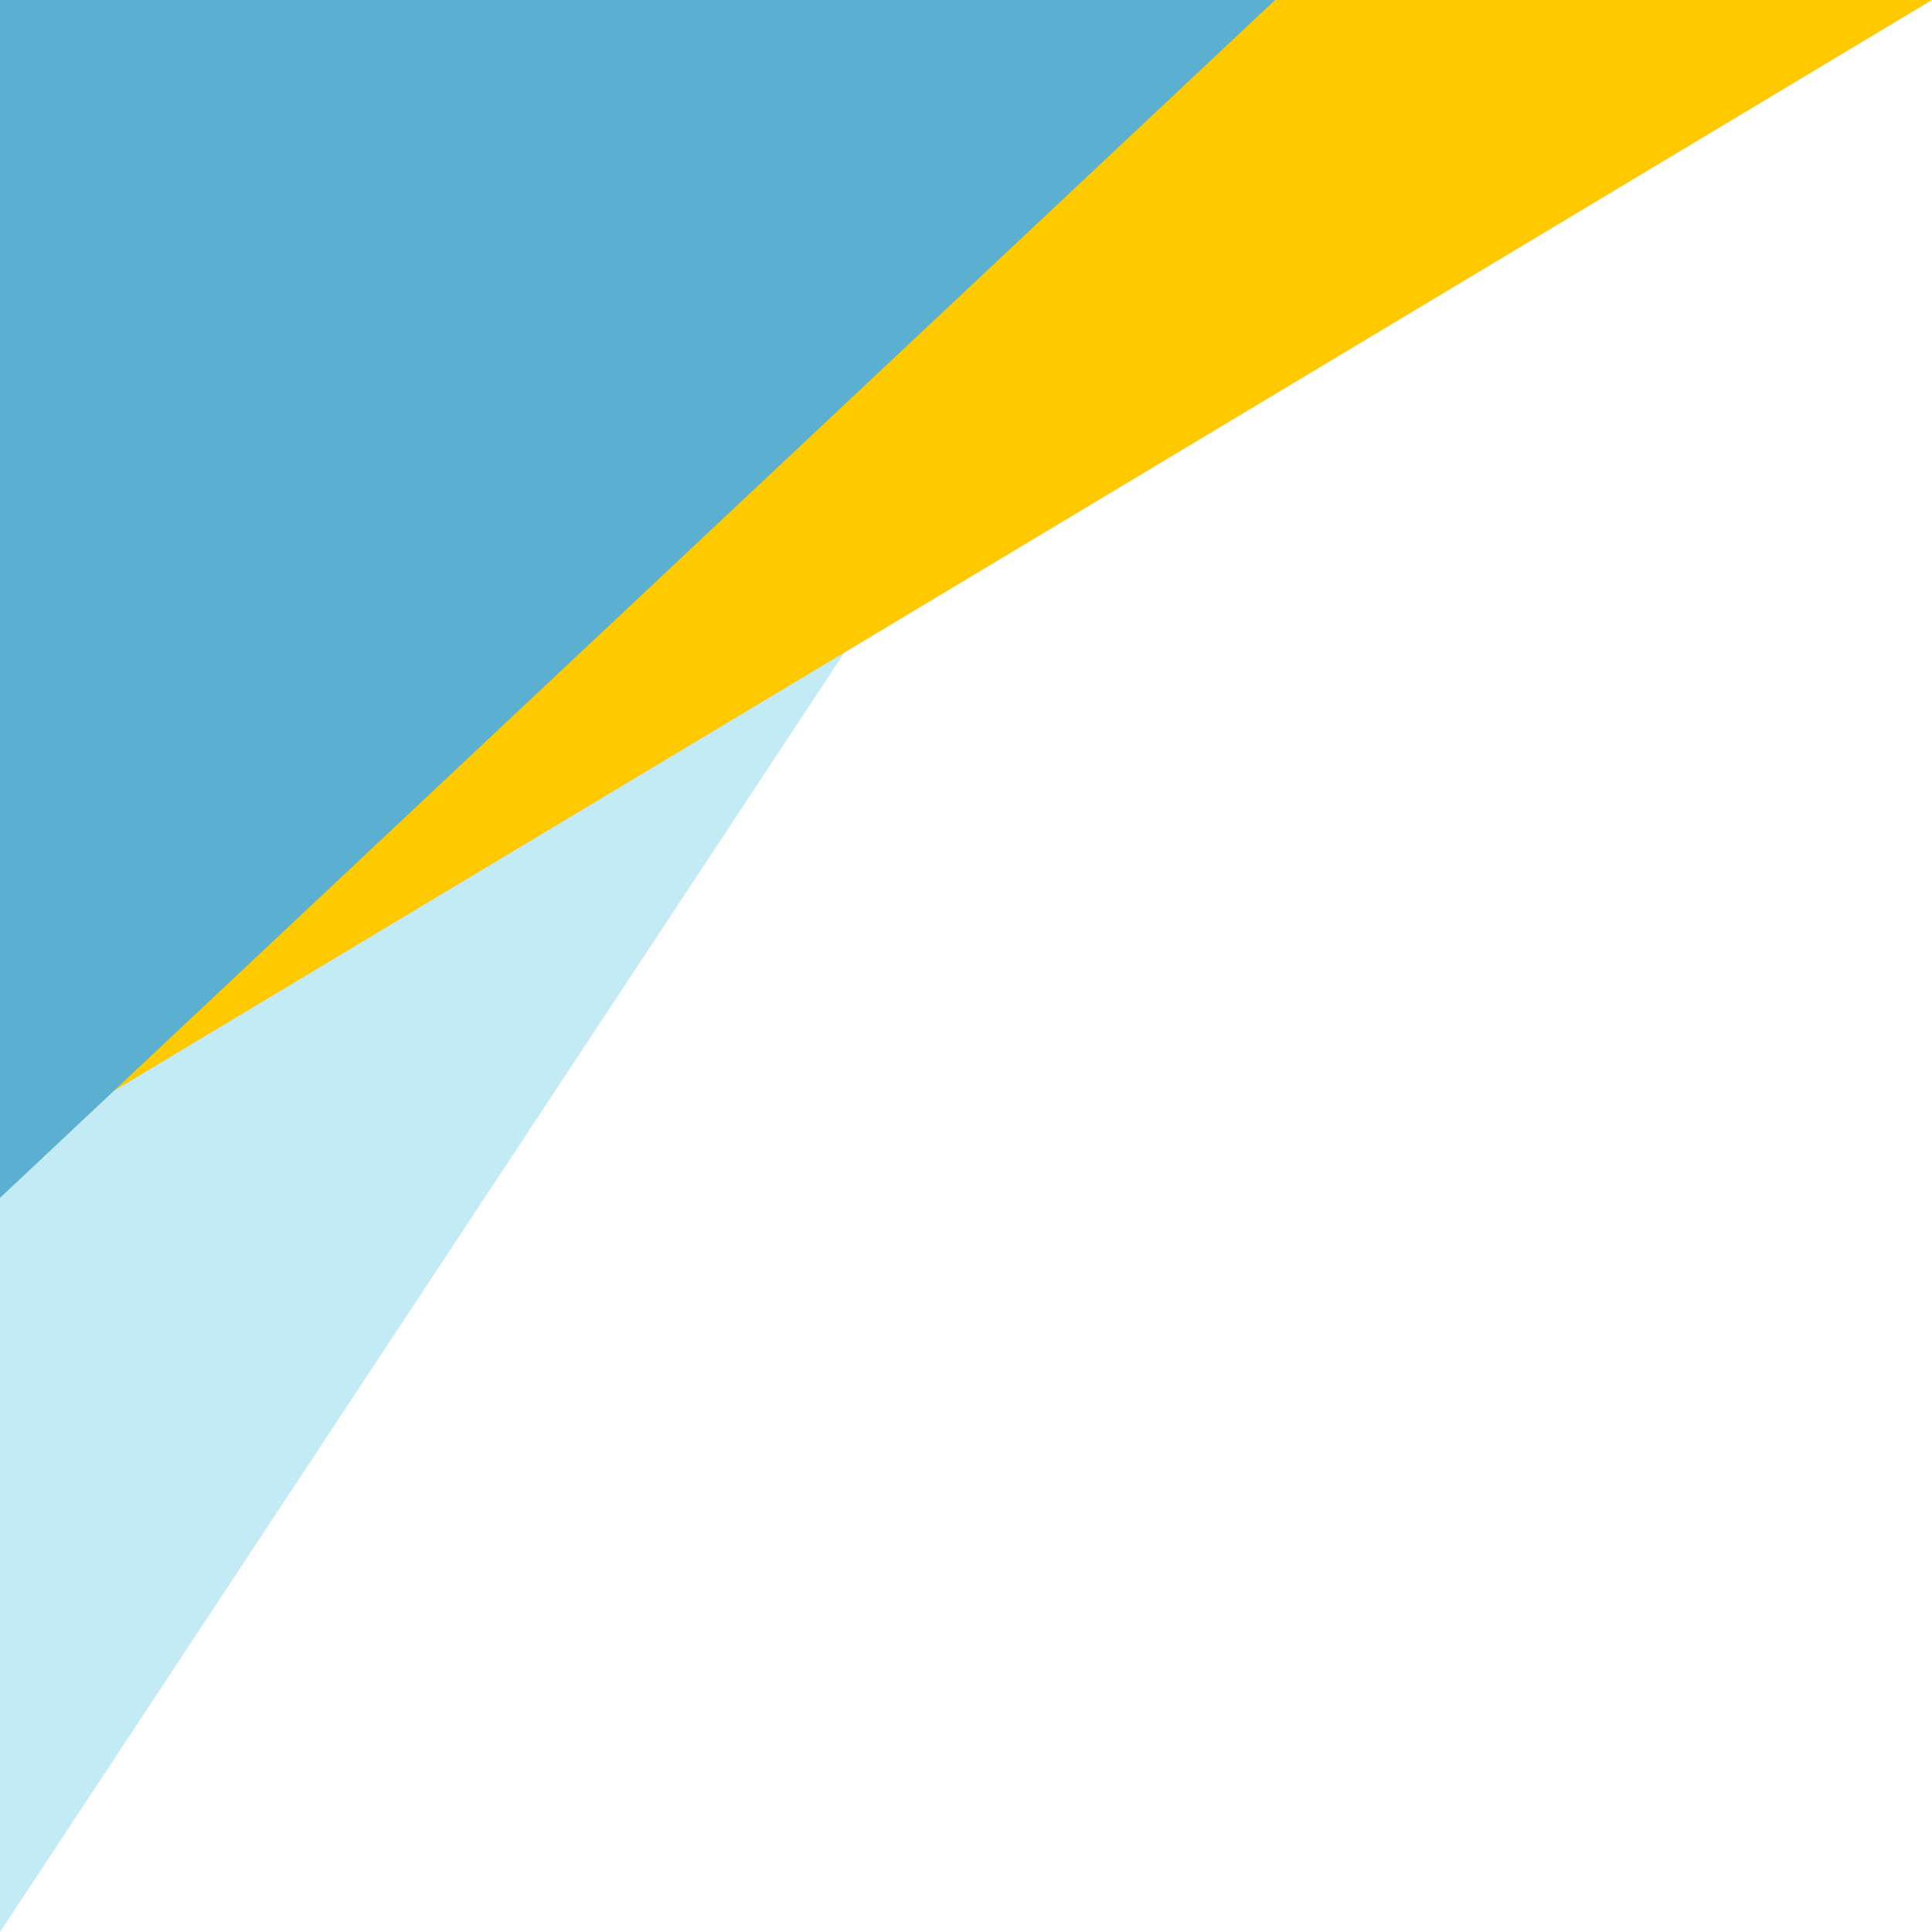   <svg xmlns="http://www.w3.org/2000/svg" x="0px" y="0px" viewBox="0 0 50 50" style="vertical-align: middle; max-width: 100%; width: 100%;" width="100%">
   <polygon points="0,50 33,0 0,0" fill="rgb(195,235,246)">
   </polygon>
   <polygon points="0,30 50,0 0,0" fill="#ffca00">
   </polygon>
   <polygon points="0,31 33,0 0,0" fill="rgb(91,176,210)">
   </polygon>
  </svg>
